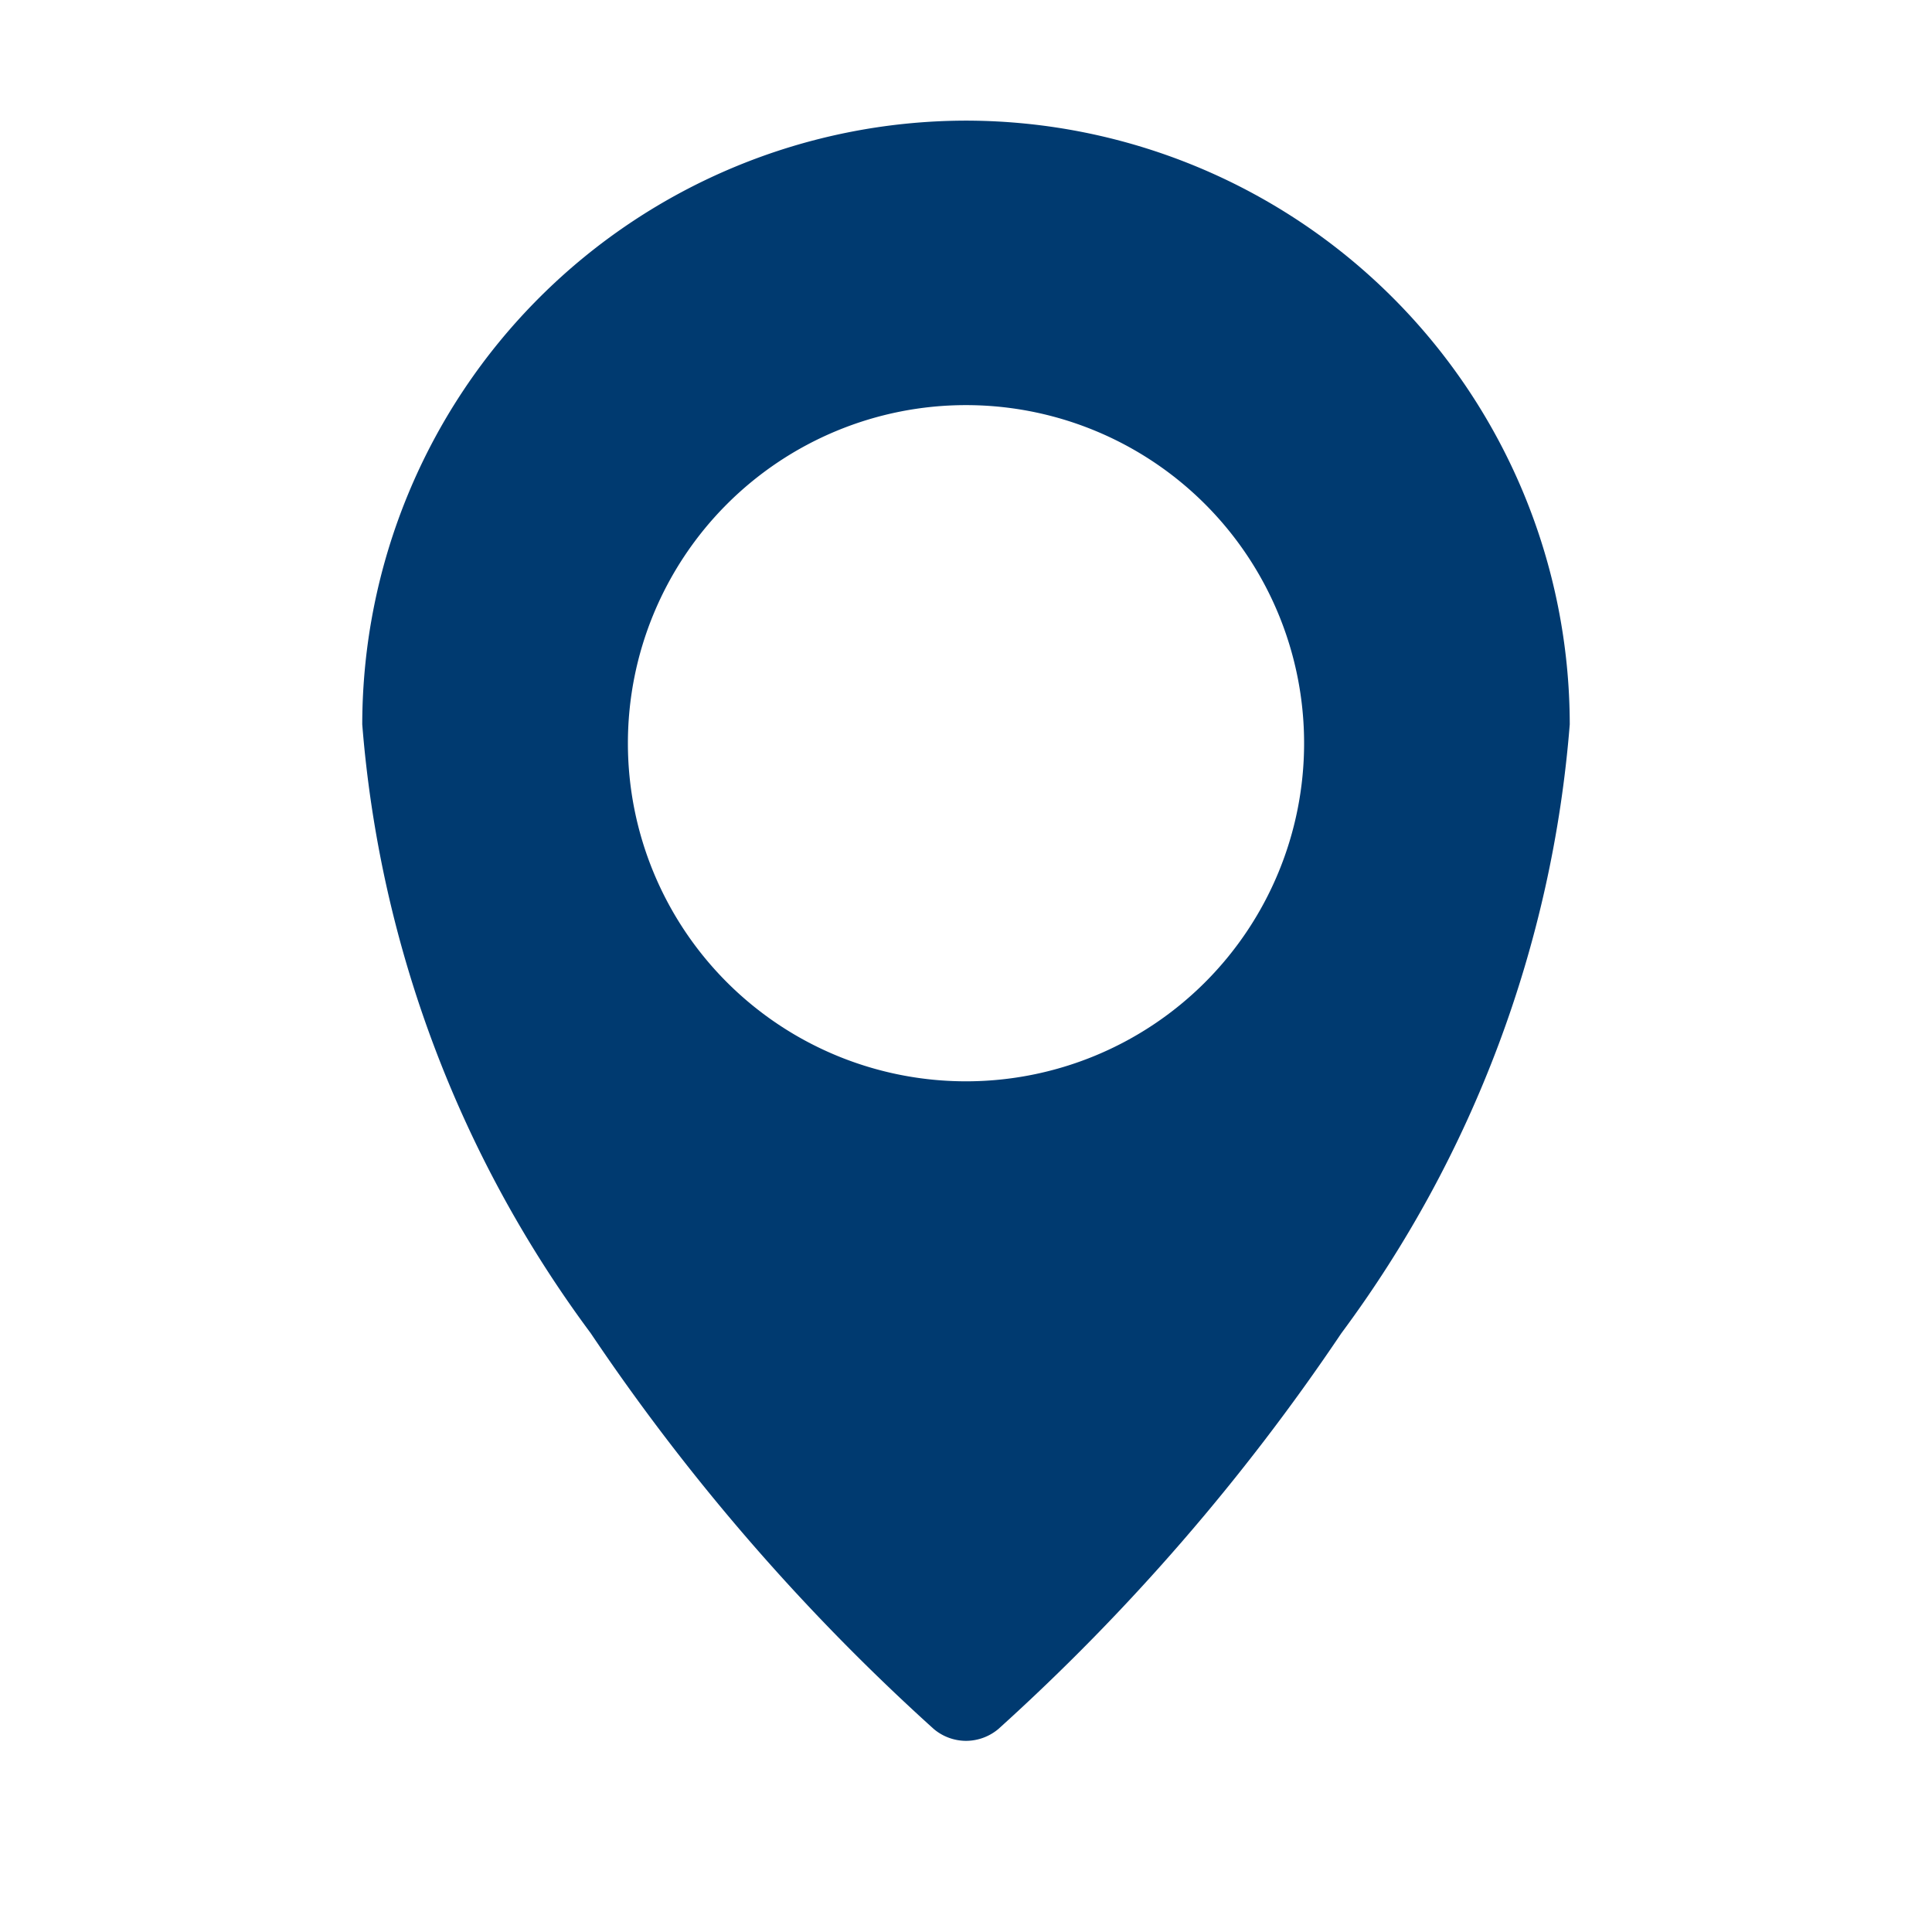 <svg xmlns="http://www.w3.org/2000/svg" xmlns:xlink="http://www.w3.org/1999/xlink" width="16" height="16" viewBox="0 0 16 16">
  <defs>
    <clipPath id="clip-path">
      <rect id="長方形_4749" data-name="長方形 4749" width="16" height="16" transform="translate(2585 -219)" fill="none" stroke="#707070" stroke-width="1"/>
    </clipPath>
  </defs>
  <g id="icon_access" transform="translate(-2585 219)" clip-path="url(#clip-path)">
    <path id="前面オブジェクトで型抜き_1" data-name="前面オブジェクトで型抜き 1" d="M-2396-7.116a.416.416,0,0,1-.269-.1,17.754,17.754,0,0,1-2.839-3.276A9.747,9.747,0,0,1-2401-15.534a5.006,5.006,0,0,1,5-5,5.005,5.005,0,0,1,5,5,9.747,9.747,0,0,1-1.892,5.043,17.763,17.763,0,0,1-2.839,3.276A.418.418,0,0,1-2396-7.116Zm0-11.062a2.8,2.8,0,0,0-2.8,2.8,2.8,2.8,0,0,0,2.8,2.8,2.8,2.8,0,0,0,2.8-2.8A2.8,2.8,0,0,0-2396-18.178Z" transform="translate(4989 -197.467)" fill="#003a70"/>
    <path id="前面オブジェクトで型抜き_1_-_アウトライン" data-name="前面オブジェクトで型抜き 1 - アウトライン" d="M-2396-6.616a.917.917,0,0,1-.593-.218,18.3,18.3,0,0,1-2.929-3.377,10.225,10.225,0,0,1-1.977-5.323,5.506,5.506,0,0,1,5.5-5.5,5.506,5.506,0,0,1,5.5,5.5,10.225,10.225,0,0,1-1.977,5.323,18.323,18.323,0,0,1-2.929,3.377A.919.919,0,0,1-2396-6.616Zm0-13.418a4.505,4.505,0,0,0-4.5,4.5,9.268,9.268,0,0,0,1.806,4.763A17.412,17.412,0,0,0-2396-7.643a17.43,17.43,0,0,0,2.694-3.128,9.268,9.268,0,0,0,1.806-4.763A4.5,4.5,0,0,0-2396-20.033Zm0,7.953a3.3,3.3,0,0,1-3.3-3.3,3.3,3.3,0,0,1,3.3-3.3,3.3,3.3,0,0,1,3.3,3.3A3.3,3.3,0,0,1-2396-12.081Zm0-5.6a2.3,2.3,0,0,0-2.3,2.3,2.3,2.3,0,0,0,2.3,2.3,2.3,2.3,0,0,0,2.3-2.3A2.3,2.3,0,0,0-2396-17.678Z" transform="translate(4989 -197.467)" fill="rgba(0,0,0,0)"/>
  </g>
</svg>
